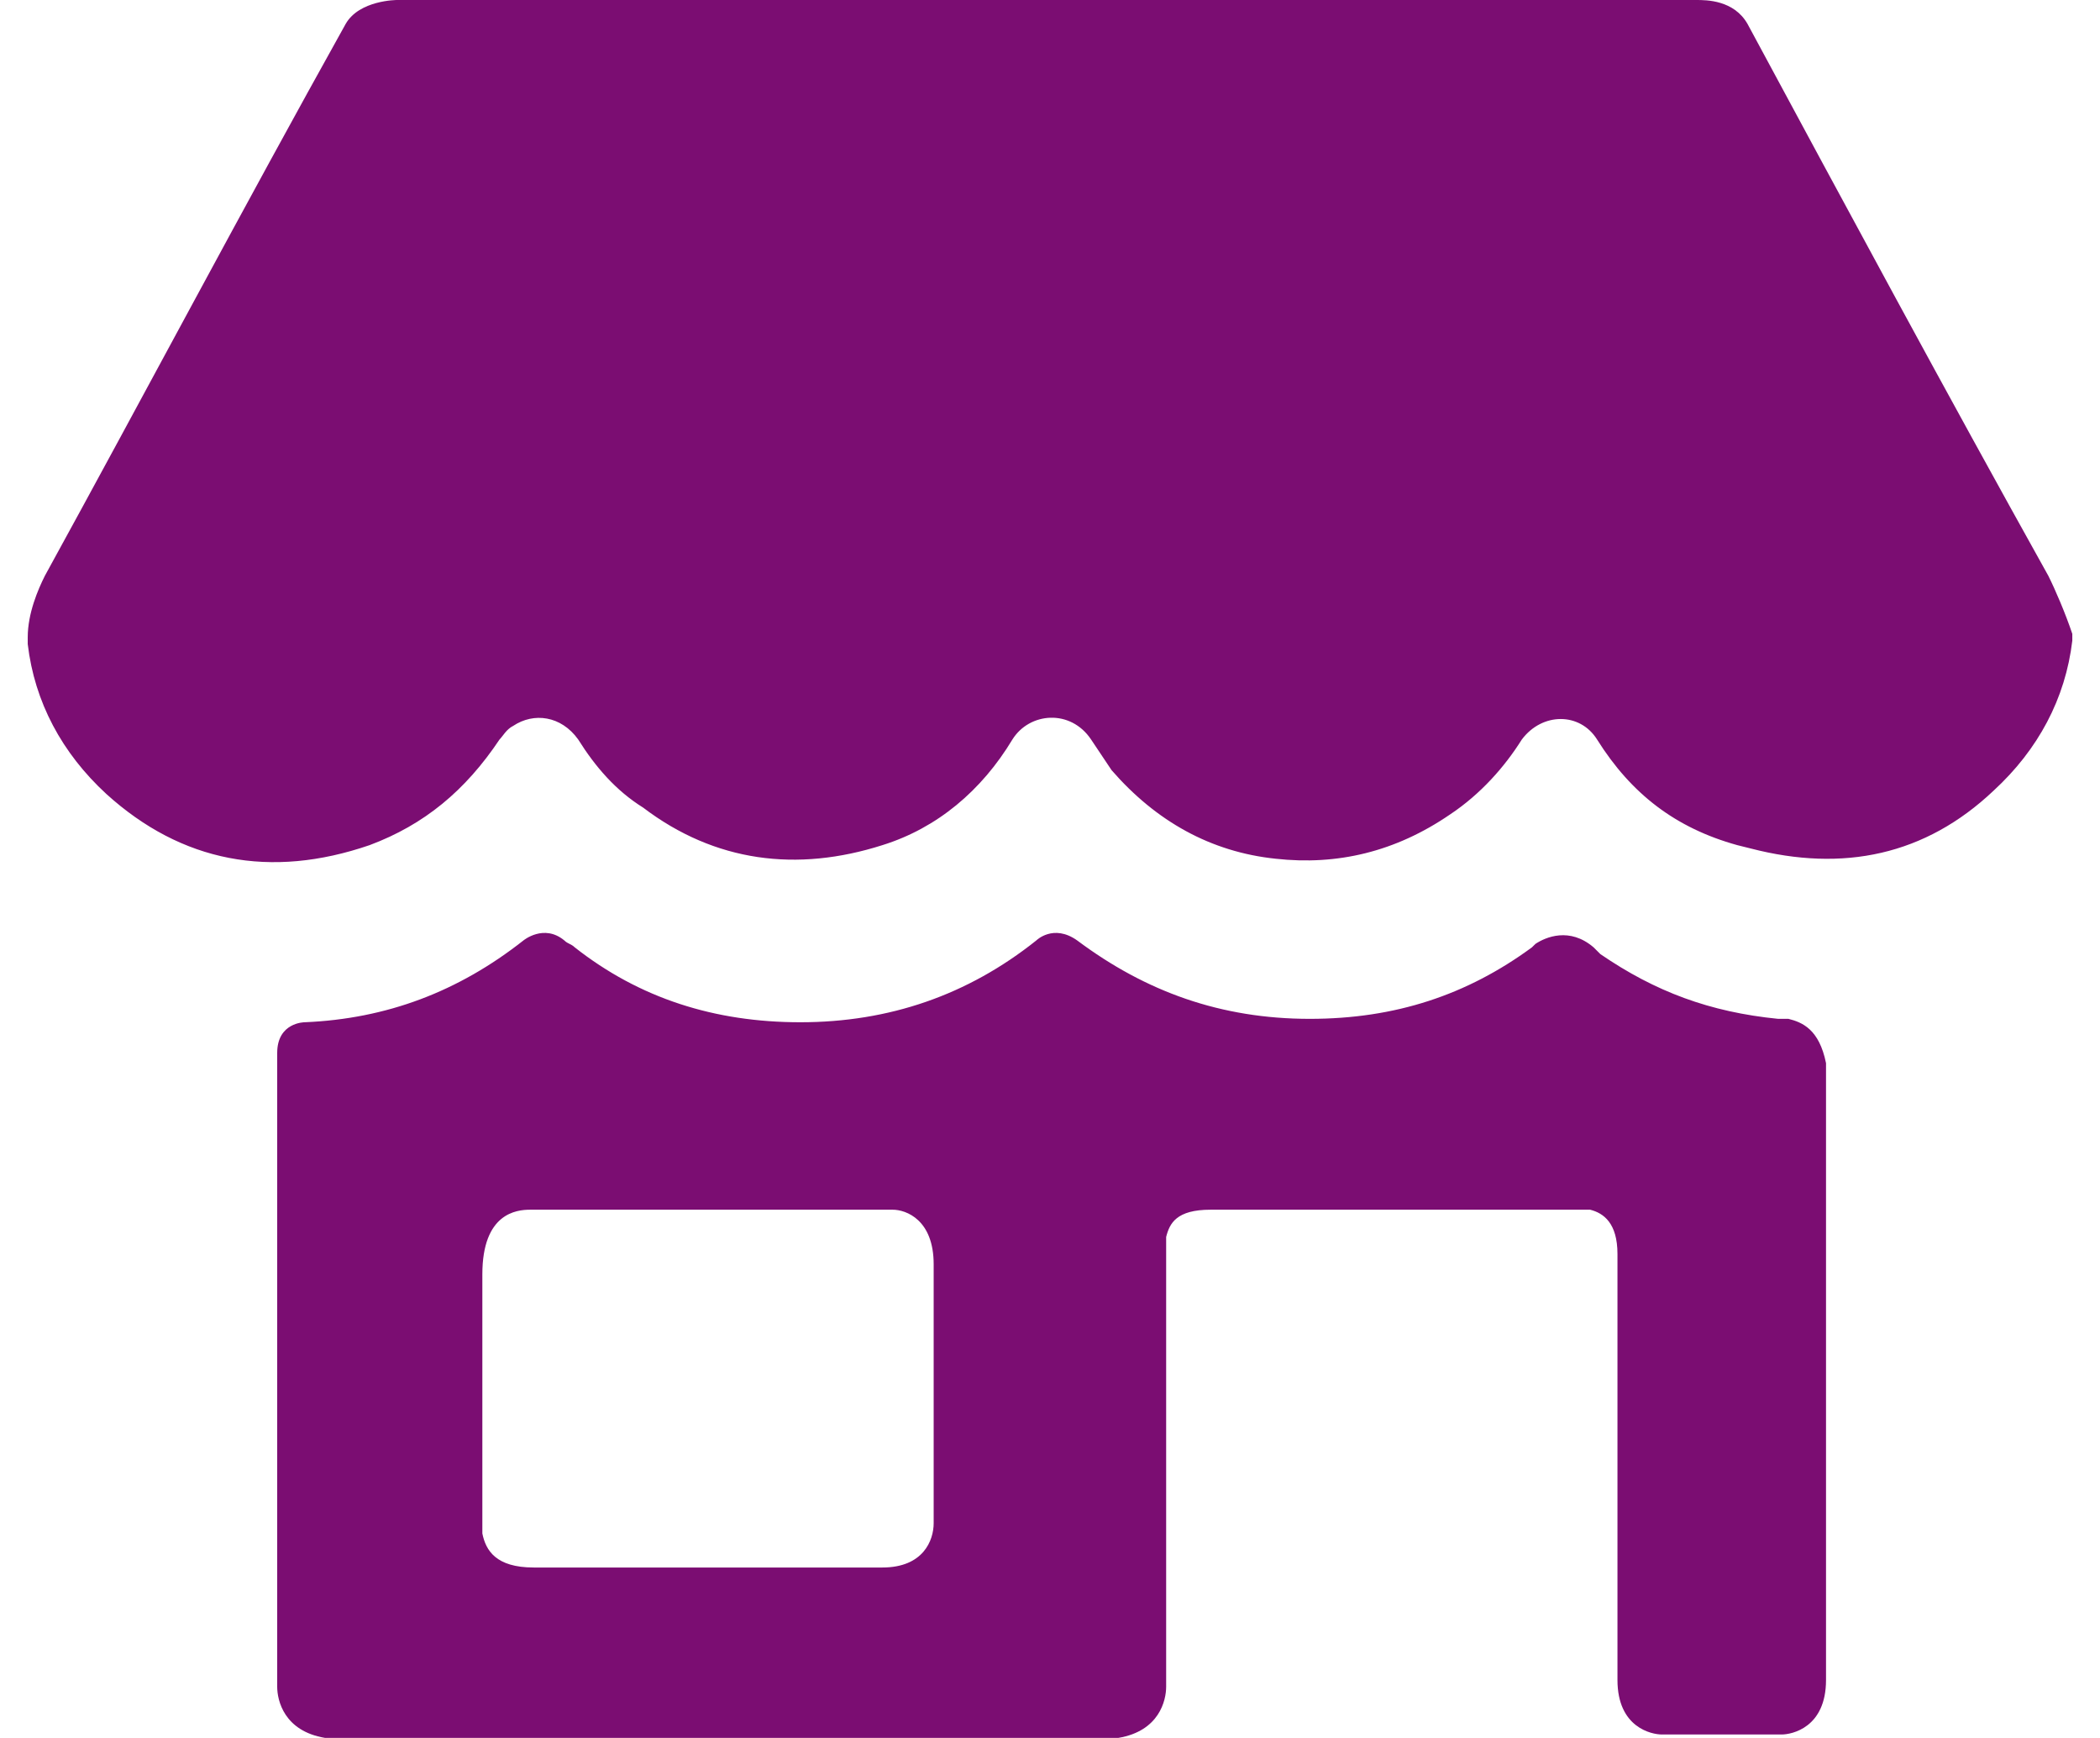 <svg width="58" height="48" viewBox="0 0 58 48" fill="none" xmlns="http://www.w3.org/2000/svg">
<path d="M49.395 28.139C49.206 28.139 49.111 28.139 49.111 28.139C47.223 27.951 45.712 27.387 44.201 26.351C44.106 26.257 44.106 26.257 44.012 26.163C43.351 25.598 42.69 25.881 42.407 26.069L42.312 26.163C40.518 27.481 38.535 28.139 36.174 28.139C33.719 28.139 31.642 27.387 29.753 25.975C29.092 25.504 28.62 25.975 28.62 25.975C26.731 27.481 24.559 28.233 22.104 28.233C19.743 28.233 17.666 27.575 15.872 26.163C15.777 26.069 15.683 26.069 15.588 25.975C15.022 25.504 14.455 25.975 14.455 25.975C12.661 27.387 10.678 28.139 8.412 28.233C8.412 28.233 7.656 28.233 7.656 29.081V43.198C7.656 44.421 7.656 45.645 7.656 46.586C7.656 46.962 7.845 47.81 8.978 47.998H30.886C32.019 47.81 32.208 46.962 32.208 46.586C32.208 45.645 32.208 44.421 32.208 43.198C32.208 40.186 32.208 37.175 32.208 34.163C32.303 33.786 32.491 33.41 33.436 33.41C36.741 33.41 40.046 33.41 43.351 33.41C43.54 33.41 43.729 33.41 43.917 33.41C44.295 33.504 44.673 33.786 44.673 34.633C44.673 37.551 44.673 40.374 44.673 43.198C44.673 44.421 44.673 45.457 44.673 46.398C44.673 47.715 45.617 47.904 45.901 47.904H49.206C49.489 47.904 50.433 47.715 50.433 46.398C50.433 45.457 50.433 44.421 50.433 43.198V29.363C50.244 28.422 49.772 28.233 49.395 28.139ZM25.787 41.692C25.787 41.786 25.787 41.88 25.787 42.069C25.787 42.539 25.504 43.292 24.37 43.292C21.16 43.292 17.949 43.292 14.739 43.292C13.7 43.292 13.416 42.822 13.322 42.351C13.322 42.257 13.322 42.069 13.322 41.88C13.322 39.716 13.322 37.457 13.322 35.198C13.322 33.504 14.266 33.41 14.644 33.41C17.949 33.41 21.349 33.41 24.654 33.41C25.031 33.41 25.787 33.692 25.787 34.916C25.787 37.175 25.787 39.433 25.787 41.692Z" fill="#7B0D72"/>
<path d="M48.358 23.435C50.908 24.094 53.175 23.623 55.063 21.835C56.291 20.705 57.046 19.294 57.235 17.694C57.235 17.6 57.235 17.506 57.235 17.506C57.046 16.941 56.763 16.282 56.574 15.905C53.741 10.823 51.003 5.741 48.264 0.659C47.886 7.29264e-07 47.131 0 46.848 0H10.964C10.964 0 9.925 7.29264e-07 9.548 0.659C6.715 5.741 3.976 10.917 1.238 15.905C1.049 16.282 0.766 16.941 0.766 17.6C0.766 17.694 0.766 17.694 0.766 17.788C0.954 19.388 1.71 20.799 2.938 21.929C5.015 23.811 7.47 24.282 10.209 23.341C11.72 22.776 12.853 21.835 13.797 20.423C13.891 20.329 13.986 20.141 14.175 20.047C14.741 19.67 15.497 19.764 15.969 20.423C16.441 21.176 17.008 21.835 17.763 22.305C19.746 23.811 22.012 24.094 24.373 23.341C25.884 22.87 27.112 21.835 27.962 20.423C28.434 19.67 29.567 19.576 30.134 20.423C30.322 20.705 30.511 20.988 30.7 21.27C31.928 22.682 33.438 23.529 35.233 23.717C36.932 23.905 38.538 23.529 40.049 22.494C40.898 21.929 41.559 21.176 42.032 20.423C42.598 19.67 43.637 19.67 44.109 20.423C45.053 21.929 46.281 22.87 47.981 23.341L48.358 23.435Z" fill="#7B0D72"/>
</svg>
